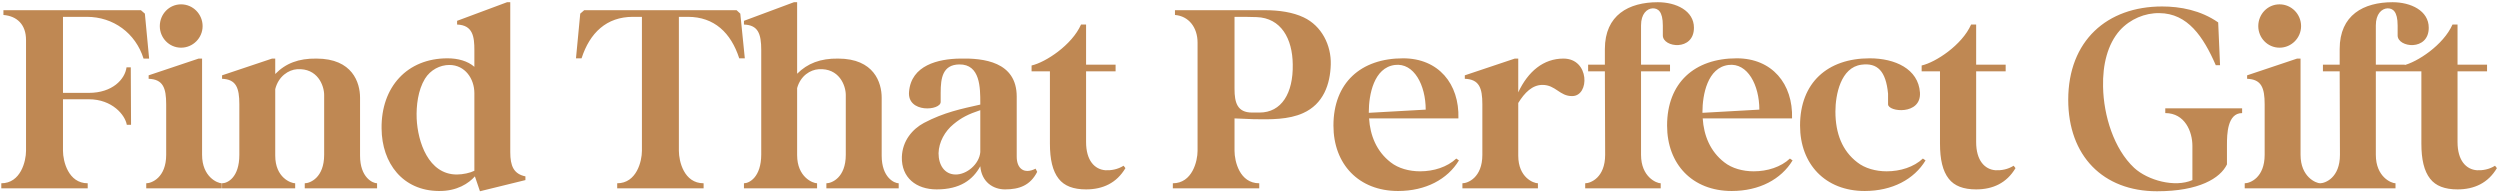 <svg width="677" height="52" viewBox="0 0 677 52" fill="none" xmlns="http://www.w3.org/2000/svg">
<path d="M23.752 51H0.352V49.632C5.608 49.632 7.048 43.656 7.048 40.848V10.824C7.048 6.648 4.6 4.344 0.928 4.056V2.76H38.152L39.232 3.696L40.384 15.864H38.872C36.712 8.952 30.664 4.56 23.536 4.56H17.056V25.152H24.04C30.448 25.152 33.832 21.48 34.264 18.24H35.416L35.488 33.792H34.336C33.904 31.2 30.448 26.88 24.04 26.88H17.056V40.848C17.056 43.656 18.496 49.632 23.752 49.632V51ZM60.051 51H39.603V49.632C41.043 49.632 45.003 48.12 45.003 41.928V28.248C45.003 23.784 44.139 21.48 40.251 21.336V20.4L53.787 15.864H54.723V41.928C54.723 47.904 58.899 49.632 60.051 49.632V51ZM49.035 1.176C52.275 1.176 54.867 3.84 54.867 7.08C54.867 10.248 52.275 12.912 49.035 12.912C45.795 12.912 43.275 10.248 43.275 7.08C43.275 3.84 45.795 1.176 49.035 1.176ZM60.135 21.336V20.4L73.671 15.864H74.534V20.04C77.343 17.16 80.871 15.792 85.695 15.864C95.487 15.864 97.502 22.416 97.502 26.448V42.144C97.502 48.12 100.959 49.632 102.111 49.632V51H82.526V49.632C83.966 49.632 87.782 48.12 87.782 41.928V25.728C87.782 23.136 85.983 18.384 80.439 18.744C78.207 18.888 75.398 20.616 74.534 24.144V42.144C74.534 48.12 78.782 49.632 79.934 49.632V51H60.135V49.632C61.575 49.632 64.814 48.12 64.814 41.928V28.248C64.814 23.784 63.95 21.48 60.135 21.336ZM103.332 34.8C103.188 23.568 110.244 15.792 121.188 15.792C123.996 15.792 126.66 16.512 128.46 18.096V13.56C128.46 10.032 128.1 6.792 123.78 6.648V5.64L137.316 0.6H138.18V41.208C138.18 44.952 139.116 47.112 142.284 47.76V48.768L129.972 51.792L128.604 47.76C126.948 49.632 123.78 51.792 118.812 51.72C109.092 51.648 103.404 44.232 103.332 34.8ZM115.068 21.336C113.196 24.432 112.692 28.608 112.836 32.136C113.124 38.4 116.004 47.256 123.708 47.256C125.364 47.256 127.308 46.824 128.46 46.248V25.224C128.46 21.336 125.94 17.592 121.692 17.592C119.172 17.592 116.58 18.888 115.068 21.336ZM155.976 15.792L157.128 3.696L158.208 2.76H199.464L200.472 3.696L201.696 15.792H200.184C197.952 8.88 193.416 4.56 186.288 4.56H183.84V40.848C183.84 43.656 185.208 49.632 190.536 49.632V51H167.136V49.632C172.392 49.632 173.832 43.656 173.832 40.848V4.56H171.384C164.256 4.56 159.72 8.88 157.488 15.792H155.976ZM201.463 6.648V5.64L214.999 0.6H215.863V19.968C218.671 17.16 222.199 15.792 226.951 15.864C236.743 15.864 238.759 22.416 238.759 26.448V42.144C238.759 48.12 242.215 49.632 243.367 49.632V51H223.783V49.632C225.223 49.632 229.039 48.12 229.039 41.928V25.728C229.039 23.136 227.239 18.384 221.695 18.744C219.463 18.888 216.799 20.472 215.863 23.856V42C215.863 47.976 220.111 49.632 221.263 49.632V51H201.463V49.632C202.903 49.632 206.143 47.976 206.143 41.784V13.56C206.143 9.096 205.279 6.792 201.463 6.648ZM253.655 51.288C248.111 51.288 244.079 48.12 244.223 42.504C244.367 38.112 247.103 34.944 250.199 33.288C255.671 30.408 260.351 29.472 265.463 28.32V27.888C265.463 23.784 265.463 17.376 259.775 17.448C255.311 17.52 254.735 21.048 254.735 25.08V27.6C254.735 29.976 245.663 30.696 246.167 24.864C246.743 17.664 254.087 15.936 259.991 15.864C266.255 15.72 275.327 16.656 275.327 26.16V42.432C275.327 45.672 277.343 47.256 280.439 45.672L280.871 46.536C278.999 50.208 276.047 51.288 272.159 51.288C268.919 51.288 265.823 49.272 265.463 45.024C263.447 48.696 259.991 51.288 253.655 51.288ZM254.159 41.496C254.159 44.664 255.743 47.184 258.695 47.256C261.791 47.328 265.175 44.448 265.463 41.208V29.832C262.223 30.912 260.351 31.848 258.191 33.648C255.887 35.52 254.231 38.472 254.159 41.496ZM279.35 19.32V17.736C283.166 16.872 290.294 12.192 292.742 6.648H294.11V17.52H302.102V19.32H294.11V38.472C294.11 43.44 296.414 45.888 299.366 46.104C300.878 46.176 302.678 45.888 304.262 44.88L304.766 45.528C302.39 49.56 298.646 51.288 294.11 51.288C290.654 51.288 288.206 50.352 286.694 48.408C285.038 46.32 284.318 43.152 284.318 38.904V19.32H279.35ZM317.605 51V49.632C322.861 49.632 324.301 43.656 324.301 40.848V11.544C324.301 7.368 321.853 4.344 318.181 4.056V2.76H342.517C346.477 2.76 350.149 3.336 353.029 4.704C357.925 7.008 360.517 12.264 360.373 17.448C360.229 22.848 358.357 28.176 352.885 30.624C348.925 32.424 344.029 32.352 339.565 32.28L334.309 32.064V40.848C334.309 43.656 335.677 49.632 341.005 49.632V51H317.605ZM334.309 4.56V24.072C334.309 27.744 335.029 30.48 339.061 30.48H341.077C347.053 30.48 350.221 25.224 350.077 17.448C350.005 10.464 346.909 4.848 340.285 4.632C338.845 4.56 336.253 4.56 334.309 4.56ZM361.096 34.008C361.096 22.416 368.512 15.792 379.96 15.792C389.536 15.792 395.224 22.704 394.936 32.064H370.744C371.032 36.672 372.76 40.992 376.576 43.944C378.664 45.6 381.616 46.392 384.568 46.392C388.24 46.392 391.912 45.24 394.36 42.936L395.08 43.44C391.984 48.552 386.08 51.72 378.592 51.72C367.936 51.72 361.096 44.448 361.096 34.008ZM370.672 30.552L386.08 29.688C386.08 23.064 382.912 16.944 377.728 17.592C372.04 18.312 370.672 25.656 370.672 30.336V30.552ZM396.022 51V49.632C397.462 49.632 401.422 48.12 401.422 41.928V28.248C401.422 23.784 400.558 21.48 396.67 21.336V20.4L410.206 15.864H411.142V25.008C413.806 19.32 417.982 15.864 423.382 15.864C430.51 15.864 430.51 26.016 425.758 26.016C422.374 26.088 421.294 22.992 417.694 22.992C414.958 22.992 412.87 25.08 411.142 27.888V42.144C411.142 48.12 415.318 49.632 416.47 49.632V51H396.022ZM429.272 51V49.632C430.712 49.632 434.672 48.12 434.672 41.928L434.6 19.32H430.064V17.52H434.6V13.272C434.6 4.056 441.08 0.6 448.928 0.6C453.896 0.6 458.72 2.904 458.72 7.512C458.72 13.92 450.296 12.912 450.296 9.6V6.936C450.296 2.976 448.928 2.256 447.56 2.256C445.976 2.328 444.392 3.768 444.392 6.864V17.52H452.24V19.32H444.392V41.928C444.392 47.904 448.568 49.632 449.72 49.632V51H429.272ZM451.447 34.008C451.447 22.416 458.863 15.792 470.311 15.792C479.887 15.792 485.575 22.704 485.287 32.064H461.095C461.383 36.672 463.111 40.992 466.927 43.944C469.015 45.6 471.967 46.392 474.919 46.392C478.591 46.392 482.263 45.24 484.711 42.936L485.431 43.44C482.335 48.552 476.431 51.72 468.943 51.72C458.287 51.72 451.447 44.448 451.447 34.008ZM461.023 30.552L476.431 29.688C476.431 23.064 473.263 16.944 468.079 17.592C462.391 18.312 461.023 25.656 461.023 30.336V30.552ZM487.454 34.008C487.454 22.416 494.87 15.792 506.318 15.792C513.086 15.792 519.494 18.6 519.926 25.08C520.286 31.272 511.286 30.336 511.286 28.248V25.368C510.71 19.248 508.406 16.944 504.086 17.52C498.47 18.24 497.03 25.656 497.03 30.192C497.03 36.168 498.902 40.848 502.934 43.944C505.022 45.6 507.974 46.392 510.926 46.392C514.598 46.392 518.27 45.24 520.718 42.936L521.438 43.44C518.342 48.552 512.438 51.72 504.95 51.72C494.294 51.72 487.454 44.448 487.454 34.008ZM520.382 19.32V17.736C524.198 16.872 531.326 12.192 533.774 6.648H535.142V17.52H543.134V19.32H535.142V38.472C535.142 43.44 537.446 45.888 540.398 46.104C541.91 46.176 543.71 45.888 545.294 44.88L545.798 45.528C543.422 49.56 539.678 51.288 535.142 51.288C531.686 51.288 529.238 50.352 527.726 48.408C526.07 46.32 525.35 43.152 525.35 38.904V19.32H520.382ZM560.077 27.024C560.077 11.04 570.589 1.752 585.493 1.752C590.389 1.752 595.933 2.76 600.685 6.072L601.189 17.664H600.037C596.653 9.888 592.405 3.624 584.773 3.552C580.885 3.48 576.853 5.136 574.045 8.232C570.733 11.976 569.365 17.52 569.509 23.496C569.653 31.344 572.461 40.344 577.933 45.456C581.605 48.84 588.949 50.856 593.701 48.768V39.48C593.701 35.664 591.685 30.624 586.357 30.624V29.328H607.165V30.624C603.133 30.624 603.061 36.456 603.061 39.192V44.52C601.261 48.264 595.501 51.792 584.125 51.792C569.509 51.792 560.077 42.216 560.077 27.024ZM628.317 51H607.869V49.632C609.309 49.632 613.269 48.12 613.269 41.928V28.248C613.269 23.784 612.405 21.48 608.517 21.336V20.4L622.053 15.864H622.989V41.928C622.989 47.904 627.165 49.632 628.317 49.632V51ZM617.301 1.176C620.541 1.176 623.133 3.84 623.133 7.08C623.133 10.248 620.541 12.912 617.301 12.912C614.061 12.912 611.541 10.248 611.541 7.08C611.541 3.84 614.061 1.176 617.301 1.176ZM628.256 51V49.632C629.696 49.632 633.656 48.12 633.656 41.928L633.584 19.32H629.048V17.52H633.584V13.272C633.584 4.056 640.064 0.6 647.912 0.6C652.88 0.6 657.704 2.904 657.704 7.512C657.704 13.92 649.28 12.912 649.28 9.6V6.936C649.28 2.976 647.912 2.256 646.544 2.256C644.96 2.328 643.376 3.768 643.376 6.864V17.52H651.224V19.32H643.376V41.928C643.376 47.904 647.552 49.632 648.704 49.632V51H628.256ZM650.741 19.32V17.736C654.557 16.872 661.685 12.192 664.133 6.648H665.501V17.52H673.493V19.32H665.501V38.472C665.501 43.44 667.805 45.888 670.757 46.104C672.269 46.176 674.069 45.888 675.653 44.88L676.157 45.528C673.781 49.56 670.037 51.288 665.501 51.288C662.045 51.288 659.597 50.352 658.085 48.408C656.429 46.32 655.709 43.152 655.709 38.904V19.32H650.741Z" fill="#BF8853"/>
</svg>
